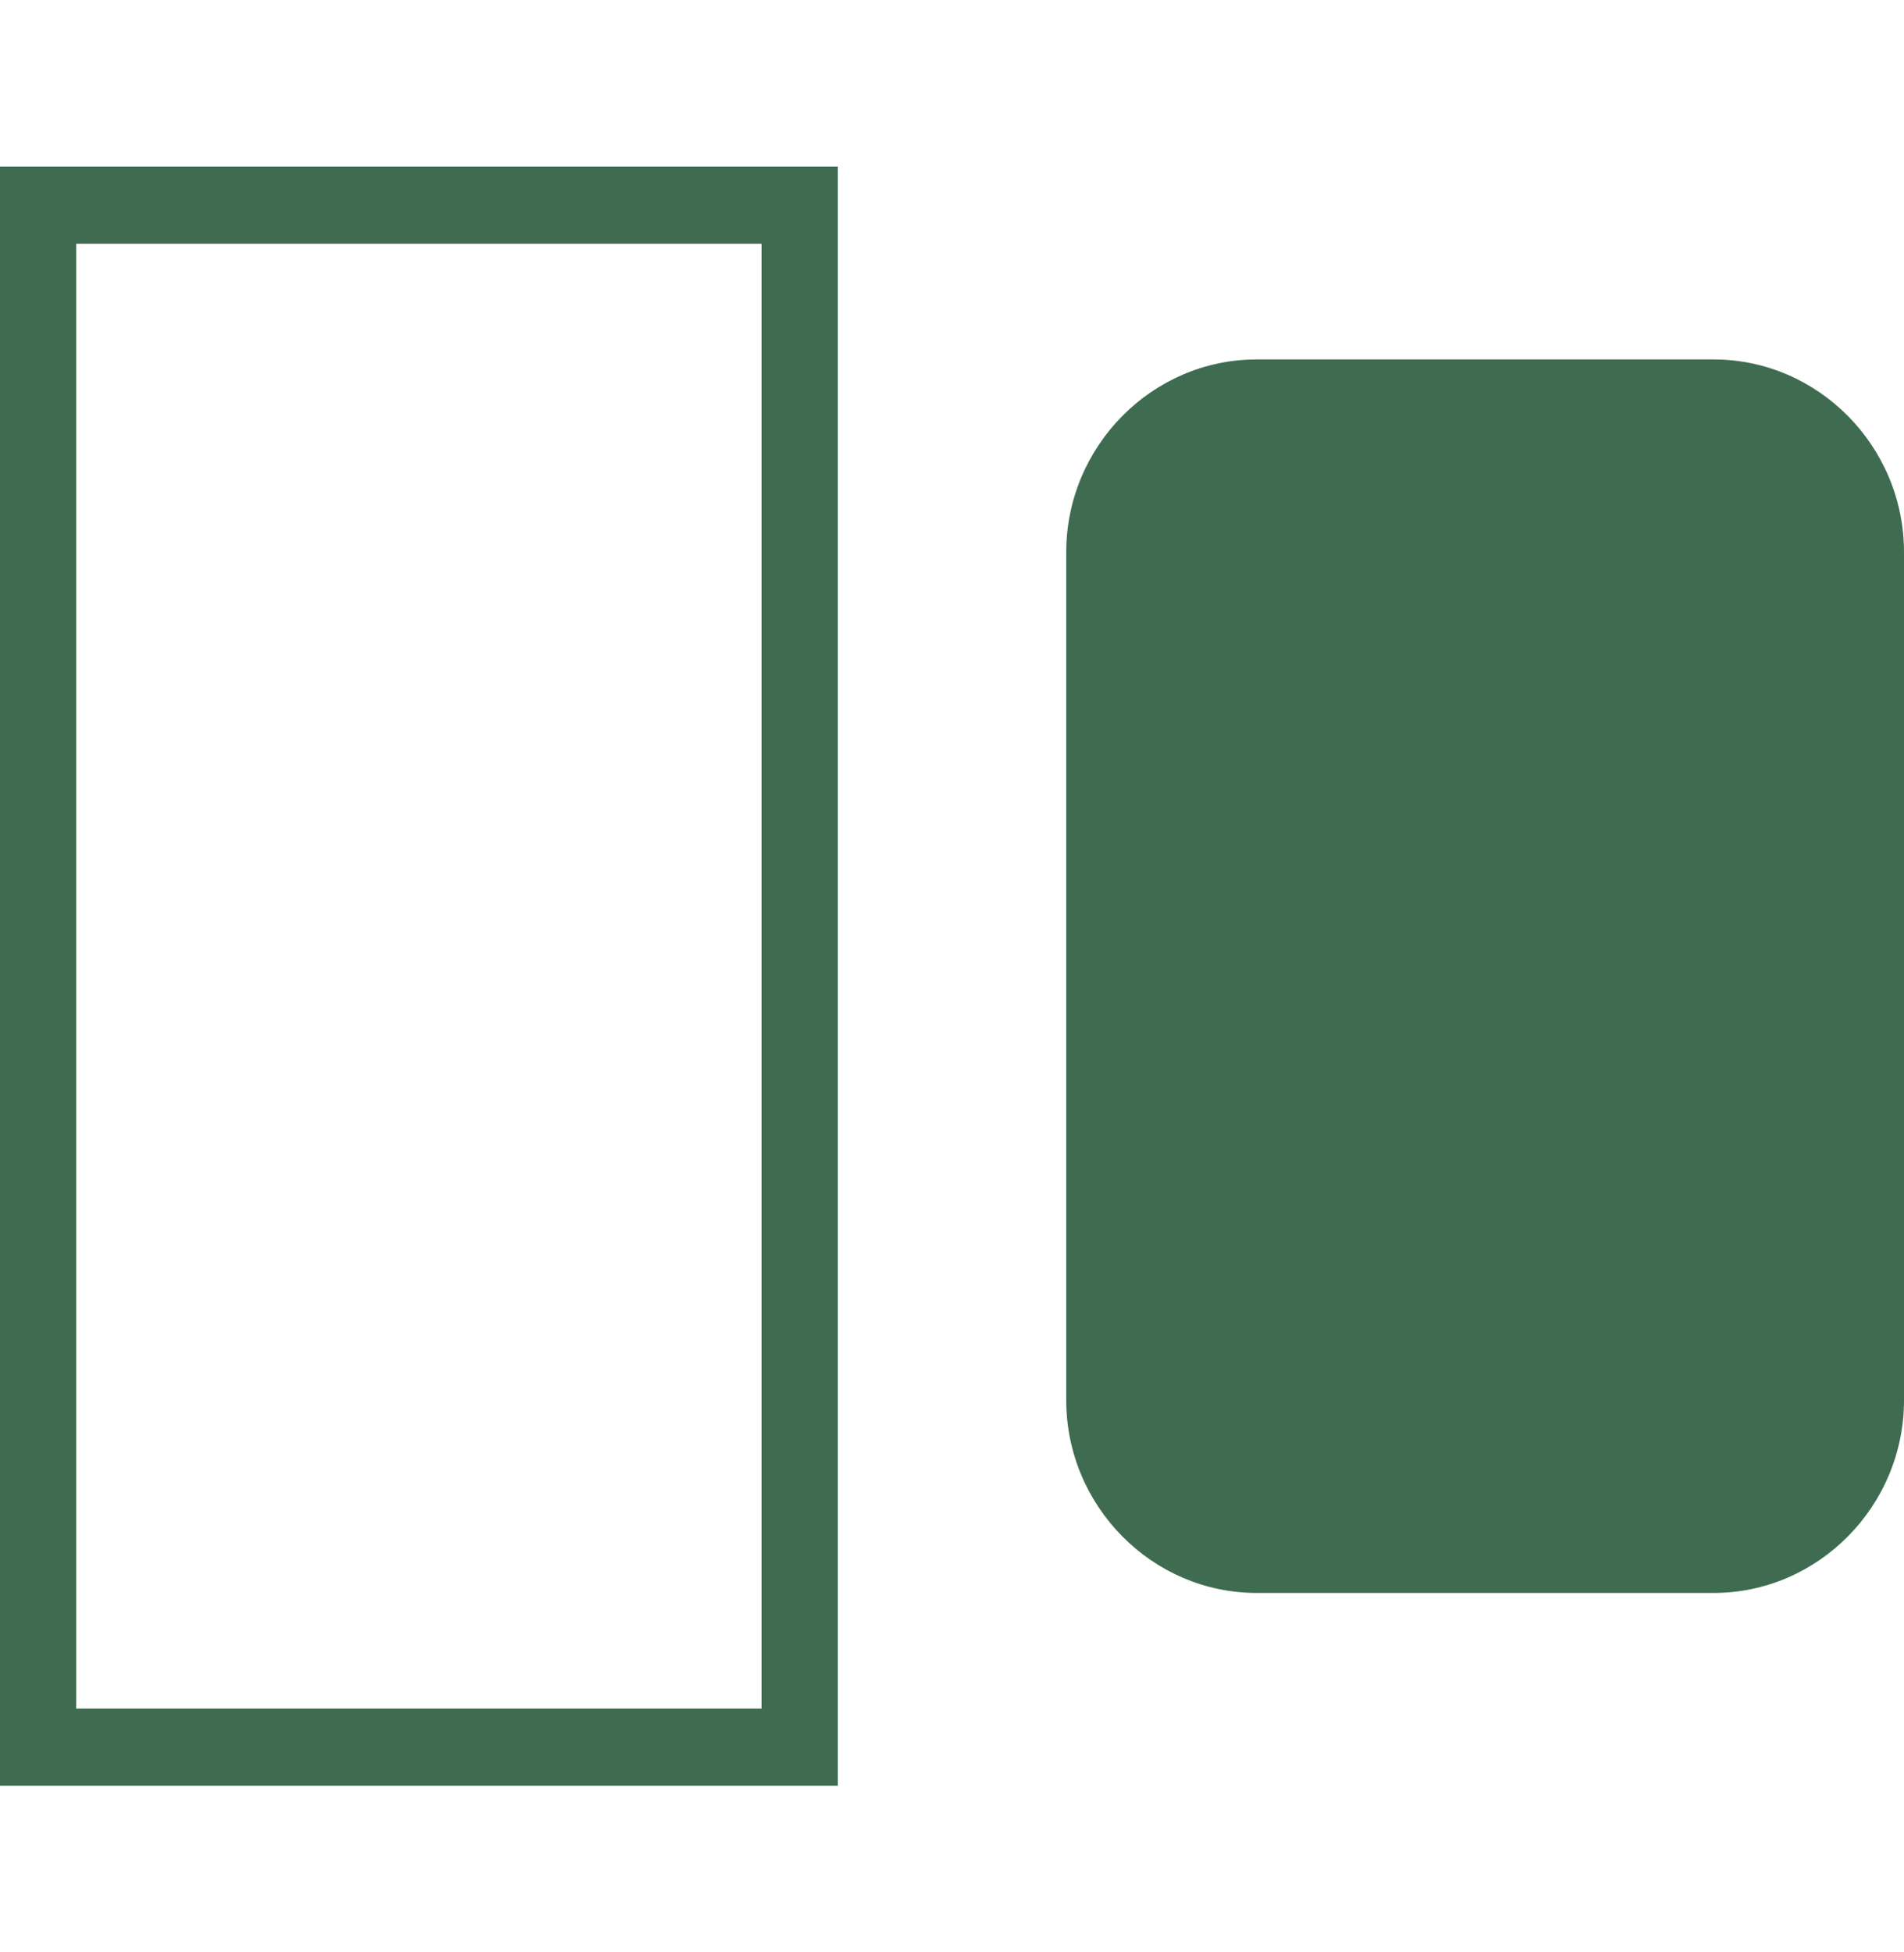 <svg width="40" height="41" viewBox="0 0 40 41" fill="none" xmlns="http://www.w3.org/2000/svg">
<path d="M0 3.5V37.5H17.6V3.5H0ZM1.6 5.119H16V35.881H1.6V5.119ZM26.4 7.548C24.203 7.548 22.4 9.372 22.4 11.595V29.405C22.4 31.628 24.203 33.452 26.4 33.452H36C38.197 33.452 40 31.628 40 29.405V11.595C40 9.372 38.197 7.548 36 7.548H26.4Z" fill="#3F6C51"/>
</svg>
